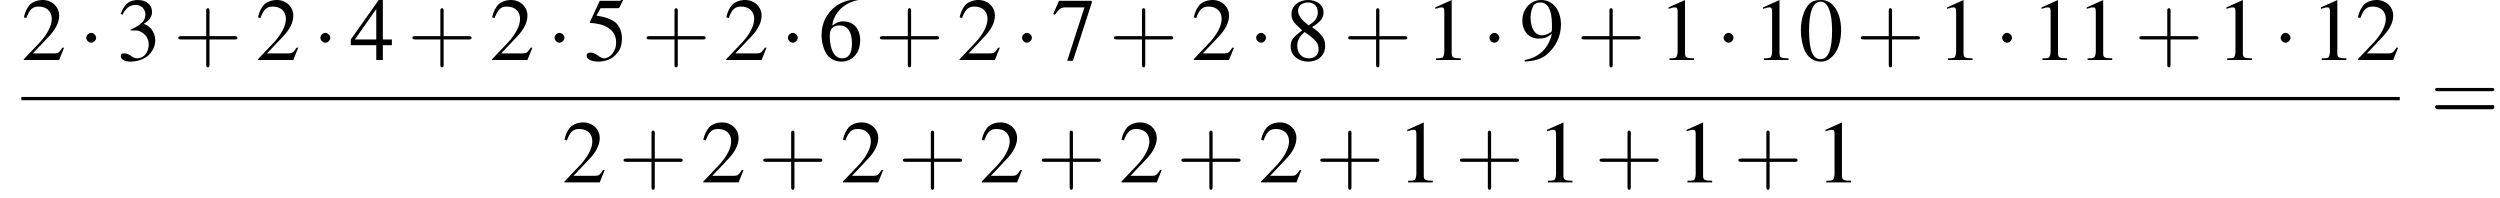 <?xml version='1.0' encoding='UTF-8'?>
<!---9.3-->
<svg version='1.1' xmlns='http://www.w3.org/2000/svg' xmlns:xlink='http://www.w3.org/1999/xlink' width='304.3pt' height='24.1pt' viewBox='84.5 80.8 304.3 24.1'>
<defs>
<path id='g8-43' d='M4.4-2.5H7.5C7.6-2.5 7.8-2.5 7.8-2.7S7.6-2.9 7.5-2.9H4.4V-6C4.4-6.1 4.4-6.3 4.2-6.3S4-6.1 4-6V-2.9H1C.8-2.9 .6-2.9 .6-2.7S.8-2.5 1-2.5H4V.5C4 .7 4 .9 4.2 .9S4.4 .7 4.4 .5V-2.5Z'/>
<path id='g8-61' d='M7.5-3.6C7.6-3.6 7.8-3.6 7.8-3.8S7.6-4 7.5-4H1C.8-4 .6-4 .6-3.8S.8-3.6 1-3.6H7.5ZM7.5-1.4C7.6-1.4 7.8-1.4 7.8-1.7S7.6-1.9 7.5-1.9H1C.8-1.9 .6-1.9 .6-1.7S.8-1.4 1-1.4H7.5Z'/>
<use id='g7-48' xlink:href='#g3-48'/>
<use id='g7-49' xlink:href='#g3-49'/>
<use id='g7-50' xlink:href='#g3-50'/>
<use id='g7-51' xlink:href='#g3-51'/>
<use id='g7-52' xlink:href='#g3-52'/>
<use id='g7-53' xlink:href='#g3-53'/>
<use id='g7-54' xlink:href='#g3-54'/>
<use id='g7-55' xlink:href='#g3-55'/>
<use id='g7-56' xlink:href='#g3-56'/>
<use id='g7-57' xlink:href='#g3-57'/>
<path id='g3-48' d='M2.8-7.3C2.2-7.3 1.7-7.2 1.3-6.8C.7-6.2 .3-4.9 .3-3.7C.3-2.5 .6-1.2 1.1-.6C1.5-.1 2.1 .2 2.7 .2C3.3 .2 3.7 0 4.1-.4C4.8-1 5.2-2.3 5.2-3.6C5.2-5.8 4.2-7.3 2.8-7.3ZM2.7-7.1C3.6-7.1 4.1-5.8 4.1-3.6S3.7-.1 2.7-.1S1.3-1.3 1.3-3.6C1.3-5.9 1.8-7.1 2.7-7.1Z'/>
<path id='g3-49' d='M3.2-7.3L1.2-6.4V-6.2C1.3-6.3 1.5-6.3 1.5-6.3C1.7-6.4 1.9-6.4 2-6.4C2.2-6.4 2.3-6.3 2.3-5.9V-1C2.3-.7 2.2-.4 2.1-.3C1.9-.2 1.7-.2 1.3-.2V0H4.3V-.2C3.4-.2 3.2-.3 3.2-.8V-7.3L3.2-7.3Z'/>
<path id='g3-50' d='M5.2-1.5L5-1.5C4.6-.9 4.5-.8 4-.8H1.4L3.2-2.7C4.2-3.7 4.6-4.6 4.6-5.4C4.6-6.5 3.7-7.3 2.6-7.3C2-7.3 1.4-7.1 1-6.7C.7-6.3 .5-6 .3-5.2L.6-5.1C1-6.2 1.4-6.5 2.1-6.5C3.1-6.5 3.7-5.9 3.7-5C3.7-4.2 3.2-3.2 2.3-2.2L.3-.1V0H4.6L5.2-1.5Z'/>
<path id='g3-51' d='M1.7-3.6C2.3-3.6 2.6-3.6 2.8-3.5C3.5-3.2 3.9-2.6 3.9-1.9C3.9-.9 3.3-.2 2.5-.2C2.2-.2 2-.3 1.6-.6C1.2-.8 1.1-.8 .9-.8C.6-.8 .5-.7 .5-.5C.5-.1 .9 .2 1.7 .2C2.5 .2 3.4-.1 3.9-.6S4.7-1.7 4.7-2.4C4.7-2.9 4.5-3.4 4.2-3.8C4-4 3.8-4.2 3.3-4.4C4.1-4.9 4.3-5.3 4.3-5.9C4.3-6.7 3.6-7.3 2.6-7.3C2.1-7.3 1.6-7.2 1.2-6.8C.9-6.5 .7-6.2 .5-5.6L.7-5.5C1.1-6.3 1.6-6.7 2.3-6.7C3-6.7 3.5-6.2 3.5-5.5C3.5-5.1 3.3-4.7 3-4.5C2.7-4.2 2.4-4 1.7-3.7V-3.6Z'/>
<path id='g3-52' d='M5.1-2.5H4V-7.3H3.5L.1-2.5V-1.8H3.2V0H4V-1.8H5.1V-2.5ZM3.2-2.5H.6L3.2-6.2V-2.5Z'/>
<path id='g3-53' d='M2-6.3H4.1C4.3-6.3 4.3-6.4 4.3-6.4L4.8-7.4L4.7-7.5C4.5-7.2 4.4-7.2 4.2-7.2H1.9L.7-4.6C.7-4.6 .7-4.6 .7-4.6C.7-4.5 .7-4.5 .8-4.5C1.2-4.5 1.6-4.4 2.1-4.3C3.3-3.9 3.9-3.2 3.9-2.1C3.9-1.1 3.2-.2 2.4-.2C2.2-.2 2-.3 1.6-.6C1.3-.8 1-.9 .8-.9C.5-.9 .3-.8 .3-.5C.3-.1 .9 .2 1.7 .2C2.6 .2 3.4-.1 3.9-.7C4.4-1.2 4.6-1.8 4.6-2.6C4.6-3.4 4.4-3.9 3.9-4.5C3.4-4.9 2.8-5.2 1.5-5.4L2-6.3Z'/>
<path id='g3-54' d='M4.8-7.4C3.6-7.3 3-7.1 2.2-6.6C1-5.7 .4-4.5 .4-3C.4-2.1 .7-1.1 1.1-.6C1.5-.1 2.1 .2 2.8 .2C4.2 .2 5.1-.9 5.1-2.4C5.1-3.8 4.3-4.7 3-4.7C2.6-4.7 2.3-4.6 1.7-4.2C1.9-5.8 3.2-7 4.9-7.3L4.8-7.4ZM2.6-4.2C3.6-4.2 4.1-3.4 4.1-2C4.1-.8 3.7-.2 2.9-.2C2-.2 1.4-1.2 1.4-2.9C1.4-3.4 1.5-3.7 1.7-3.9C1.9-4.1 2.2-4.2 2.6-4.2Z'/>
<path id='g3-55' d='M4.9-7.2H.9L.2-5.6L.4-5.5C.9-6.2 1.1-6.4 1.7-6.4H4L1.9 .1H2.6L4.9-7V-7.2Z'/>
<path id='g3-56' d='M3.2-4C4.2-4.6 4.6-5.1 4.6-5.8C4.6-6.7 3.8-7.3 2.7-7.3C1.6-7.3 .7-6.6 .7-5.6C.7-4.9 .9-4.6 2-3.6C.8-2.7 .6-2.4 .6-1.6C.6-.6 1.5 .2 2.7 .2C4 .2 4.8-.6 4.8-1.7C4.8-2.5 4.5-3.1 3.2-4ZM3-2.9C3.7-2.3 4-2 4-1.3C4-.6 3.5-.2 2.8-.2C2-.2 1.4-.8 1.4-1.7C1.4-2.4 1.7-2.9 2.3-3.4L3-2.9ZM2.8-4.2C1.9-4.9 1.5-5.4 1.5-6C1.5-6.6 2-7 2.7-7C3.4-7 3.9-6.6 3.9-5.8C3.9-5.2 3.6-4.7 2.9-4.3C2.9-4.3 2.9-4.3 2.8-4.2Z'/>
<path id='g3-57' d='M.6 .2C1.9 .1 2.5-.1 3.2-.6C4.3-1.5 5-2.8 5-4.3C5-6.1 4-7.3 2.6-7.3C1.3-7.3 .3-6.2 .3-4.8C.3-3.5 1.1-2.6 2.3-2.6C2.9-2.6 3.3-2.7 3.9-3.2C3.5-1.4 2.3-.3 .6 0L.6 .2ZM3.9-3.9C3.9-3.6 3.9-3.5 3.8-3.4C3.5-3.2 3.1-3 2.7-3C1.8-3 1.3-3.9 1.3-5.2C1.3-5.8 1.5-6.4 1.7-6.7C1.9-6.9 2.2-7 2.5-7C3.4-7 3.9-6.1 3.9-4.3V-3.9Z'/>
<path id='g1-0' d='M7.2-2.5C7.3-2.5 7.5-2.5 7.5-2.7S7.3-2.9 7.2-2.9H1.3C1.1-2.9 .9-2.9 .9-2.7S1.1-2.5 1.3-2.5H7.2Z'/>
<path id='g1-1' d='M2.1-2.7C2.1-3 1.8-3.3 1.5-3.3S.9-3 .9-2.7S1.2-2.1 1.5-2.1S2.1-2.4 2.1-2.7Z'/>
</defs>
<g id='page1'>

<use x='87.1' y='88.1' xlink:href='#g7-50'/>
<use x='94.1' y='88.1' xlink:href='#g1-1'/>
<use x='98.7' y='88.1' xlink:href='#g7-51'/>
<use x='105.6' y='88.1' xlink:href='#g8-43'/>
<use x='115.6' y='88.1' xlink:href='#g7-50'/>
<use x='122.6' y='88.1' xlink:href='#g1-1'/>
<use x='127.1' y='88.1' xlink:href='#g7-52'/>
<use x='134.1' y='88.1' xlink:href='#g8-43'/>
<use x='144.1' y='88.1' xlink:href='#g7-50'/>
<use x='151.1' y='88.1' xlink:href='#g1-1'/>
<use x='155.6' y='88.1' xlink:href='#g7-53'/>
<use x='162.6' y='88.1' xlink:href='#g8-43'/>
<use x='172.6' y='88.1' xlink:href='#g7-50'/>
<use x='179.5' y='88.1' xlink:href='#g1-1'/>
<use x='184.1' y='88.1' xlink:href='#g7-54'/>
<use x='191' y='88.1' xlink:href='#g8-43'/>
<use x='201' y='88.1' xlink:href='#g7-50'/>
<use x='208' y='88.1' xlink:href='#g1-1'/>
<use x='212.5' y='88.1' xlink:href='#g7-55'/>
<use x='219.5' y='88.1' xlink:href='#g8-43'/>
<use x='229.5' y='88.1' xlink:href='#g7-50'/>
<use x='236.5' y='88.1' xlink:href='#g1-1'/>
<use x='241' y='88.1' xlink:href='#g7-56'/>
<use x='248' y='88.1' xlink:href='#g8-43'/>
<use x='258' y='88.1' xlink:href='#g7-49'/>
<use x='264.9' y='88.1' xlink:href='#g1-1'/>
<use x='269.5' y='88.1' xlink:href='#g7-57'/>
<use x='276.4' y='88.1' xlink:href='#g8-43'/>
<use x='286.4' y='88.1' xlink:href='#g7-49'/>
<use x='293.4' y='88.1' xlink:href='#g1-1'/>
<use x='297.9' y='88.1' xlink:href='#g7-49'/>
<use x='303.4' y='88.1' xlink:href='#g7-48'/>
<use x='310.4' y='88.1' xlink:href='#g8-43'/>
<use x='320.3' y='88.1' xlink:href='#g7-49'/>
<use x='327.3' y='88.1' xlink:href='#g1-1'/>
<use x='331.8' y='88.1' xlink:href='#g7-49'/>
<use x='337.3' y='88.1' xlink:href='#g7-49'/>
<use x='344.3' y='88.1' xlink:href='#g8-43'/>
<use x='354.3' y='88.1' xlink:href='#g7-49'/>
<use x='361.2' y='88.1' xlink:href='#g1-1'/>
<use x='365.8' y='88.1' xlink:href='#g7-49'/>
<use x='371.2' y='88.1' xlink:href='#g7-50'/>
<rect x='87.1' y='92.6' height='.4' width='289.5'/>
<use x='152.9' y='103' xlink:href='#g7-50'/>
<use x='159.8' y='103' xlink:href='#g8-43'/>
<use x='169.8' y='103' xlink:href='#g7-50'/>
<use x='176.8' y='103' xlink:href='#g8-43'/>
<use x='186.8' y='103' xlink:href='#g7-50'/>
<use x='193.8' y='103' xlink:href='#g8-43'/>
<use x='203.7' y='103' xlink:href='#g7-50'/>
<use x='210.7' y='103' xlink:href='#g8-43'/>
<use x='220.7' y='103' xlink:href='#g7-50'/>
<use x='227.7' y='103' xlink:href='#g8-43'/>
<use x='237.7' y='103' xlink:href='#g7-50'/>
<use x='244.6' y='103' xlink:href='#g8-43'/>
<use x='254.6' y='103' xlink:href='#g7-49'/>
<use x='261.6' y='103' xlink:href='#g8-43'/>
<use x='271.6' y='103' xlink:href='#g7-49'/>
<use x='278.6' y='103' xlink:href='#g8-43'/>
<use x='288.6' y='103' xlink:href='#g7-49'/>
<use x='295.5' y='103' xlink:href='#g8-43'/>
<use x='305.5' y='103' xlink:href='#g7-49'/>
<use x='380.3' y='95.5' xlink:href='#g8-61'/>
</g>
</svg>